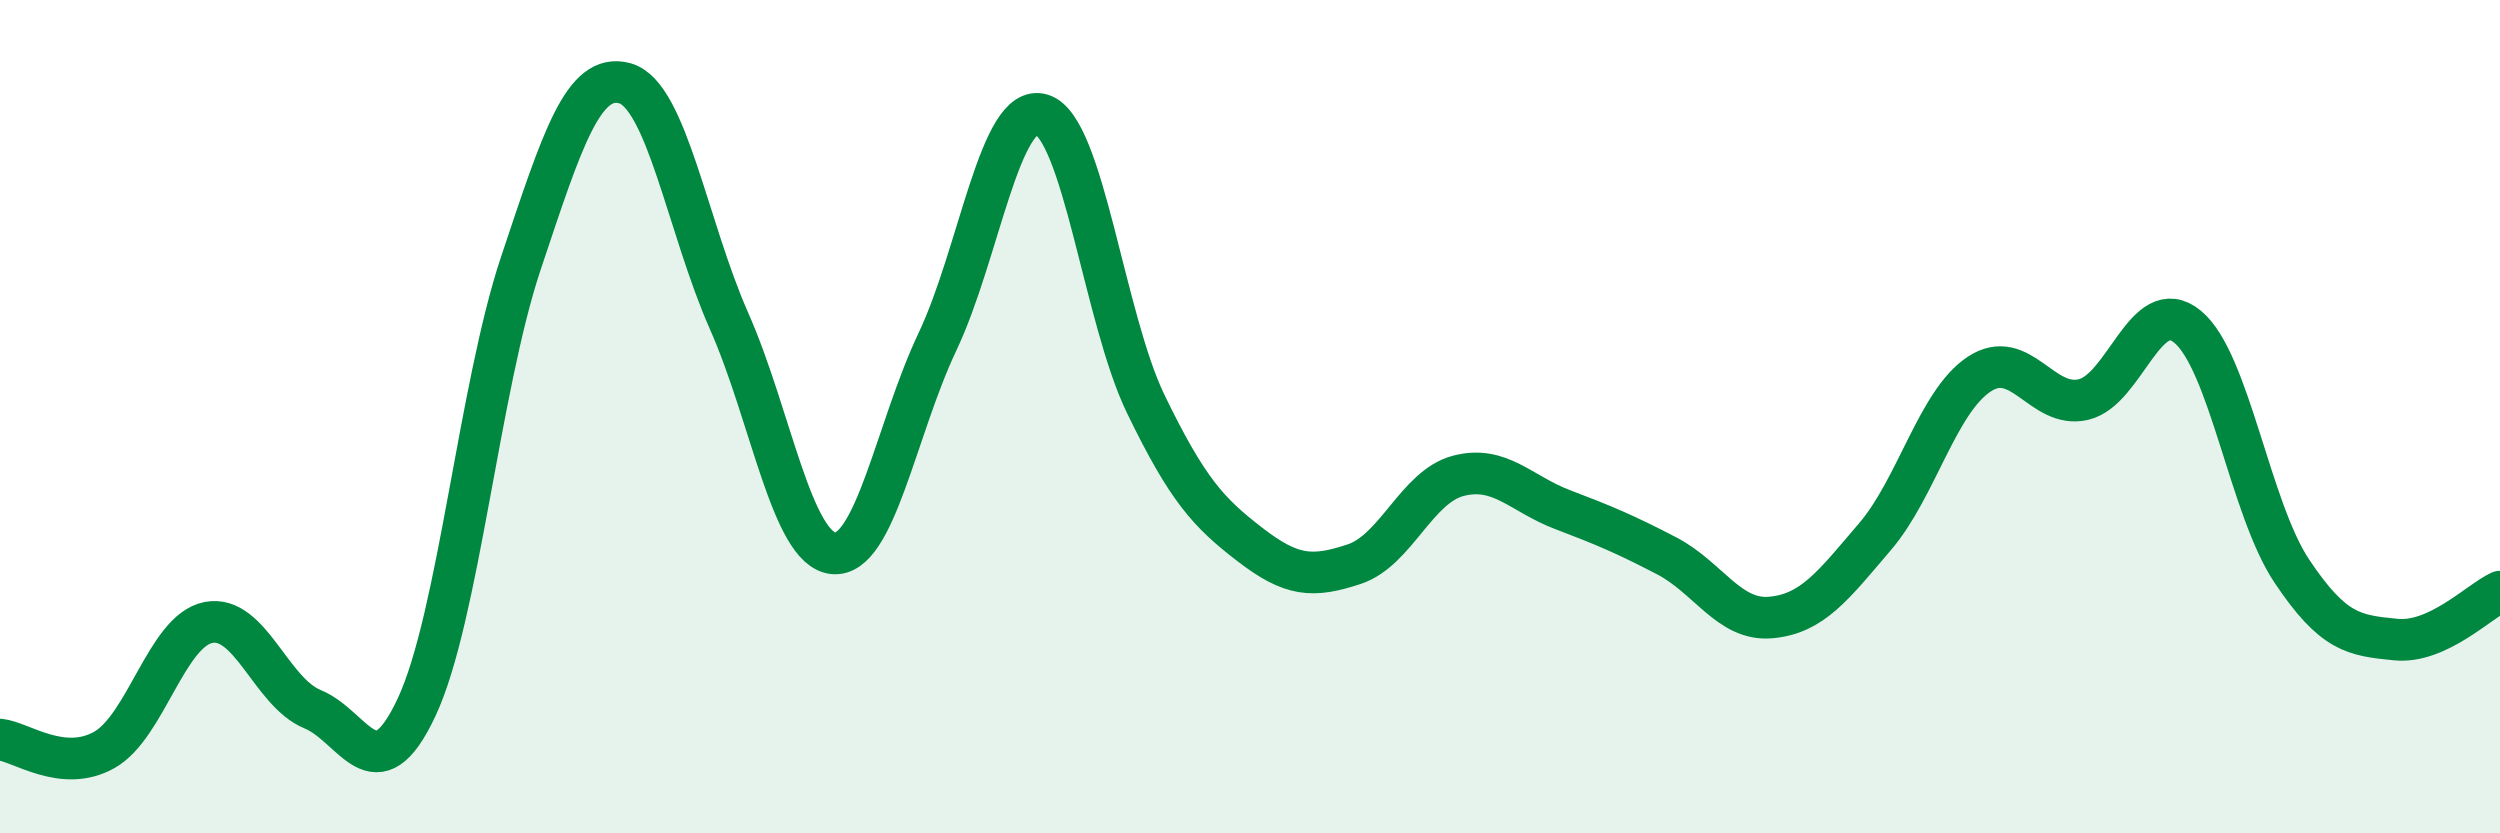 
    <svg width="60" height="20" viewBox="0 0 60 20" xmlns="http://www.w3.org/2000/svg">
      <path
        d="M 0,17.75 C 0.5,17.8 1.5,18.56 2.5,18 C 3.5,17.44 4,15.14 5,14.94 C 6,14.74 6.5,16.61 7.5,17.02 C 8.5,17.43 9,19.11 10,16.97 C 11,14.83 11.5,9.31 12.5,6.32 C 13.5,3.33 14,1.72 15,2 C 16,2.28 16.5,5.45 17.5,7.71 C 18.5,9.97 19,13.18 20,13.28 C 21,13.38 21.5,10.31 22.5,8.2 C 23.5,6.09 24,2.45 25,2.75 C 26,3.05 26.5,7.64 27.5,9.7 C 28.5,11.76 29,12.3 30,13.07 C 31,13.84 31.5,13.87 32.5,13.54 C 33.5,13.21 34,11.68 35,11.42 C 36,11.16 36.5,11.85 37.5,12.23 C 38.5,12.61 39,12.82 40,13.34 C 41,13.86 41.5,14.91 42.5,14.82 C 43.5,14.73 44,14.05 45,12.88 C 46,11.71 46.5,9.64 47.5,8.98 C 48.5,8.32 49,9.82 50,9.59 C 51,9.36 51.5,7.02 52.5,7.84 C 53.5,8.66 54,12.2 55,13.7 C 56,15.2 56.5,15.25 57.5,15.35 C 58.5,15.45 59.5,14.43 60,14.2L60 20L0 20Z"
        fill="#008740"
        opacity="0.1"
        stroke-linecap="round"
        stroke-linejoin="round"
      />
      <path
        d="M 0,17.75 C 0.5,17.8 1.5,18.56 2.5,18 C 3.5,17.44 4,15.14 5,14.94 C 6,14.74 6.5,16.61 7.5,17.02 C 8.5,17.43 9,19.11 10,16.97 C 11,14.83 11.5,9.31 12.5,6.32 C 13.5,3.33 14,1.72 15,2 C 16,2.28 16.5,5.45 17.5,7.71 C 18.5,9.97 19,13.18 20,13.28 C 21,13.38 21.5,10.31 22.5,8.2 C 23.5,6.09 24,2.45 25,2.75 C 26,3.05 26.5,7.64 27.5,9.7 C 28.5,11.76 29,12.3 30,13.07 C 31,13.84 31.5,13.87 32.5,13.54 C 33.5,13.21 34,11.68 35,11.42 C 36,11.16 36.5,11.85 37.5,12.23 C 38.5,12.61 39,12.82 40,13.34 C 41,13.86 41.5,14.91 42.5,14.82 C 43.5,14.73 44,14.05 45,12.88 C 46,11.71 46.5,9.64 47.5,8.98 C 48.5,8.32 49,9.82 50,9.59 C 51,9.36 51.5,7.02 52.5,7.84 C 53.5,8.66 54,12.2 55,13.7 C 56,15.2 56.5,15.25 57.5,15.35 C 58.5,15.45 59.5,14.43 60,14.2"
        stroke="#008740"
        stroke-width="1"
        fill="none"
        stroke-linecap="round"
        stroke-linejoin="round"
      />
    </svg>
  